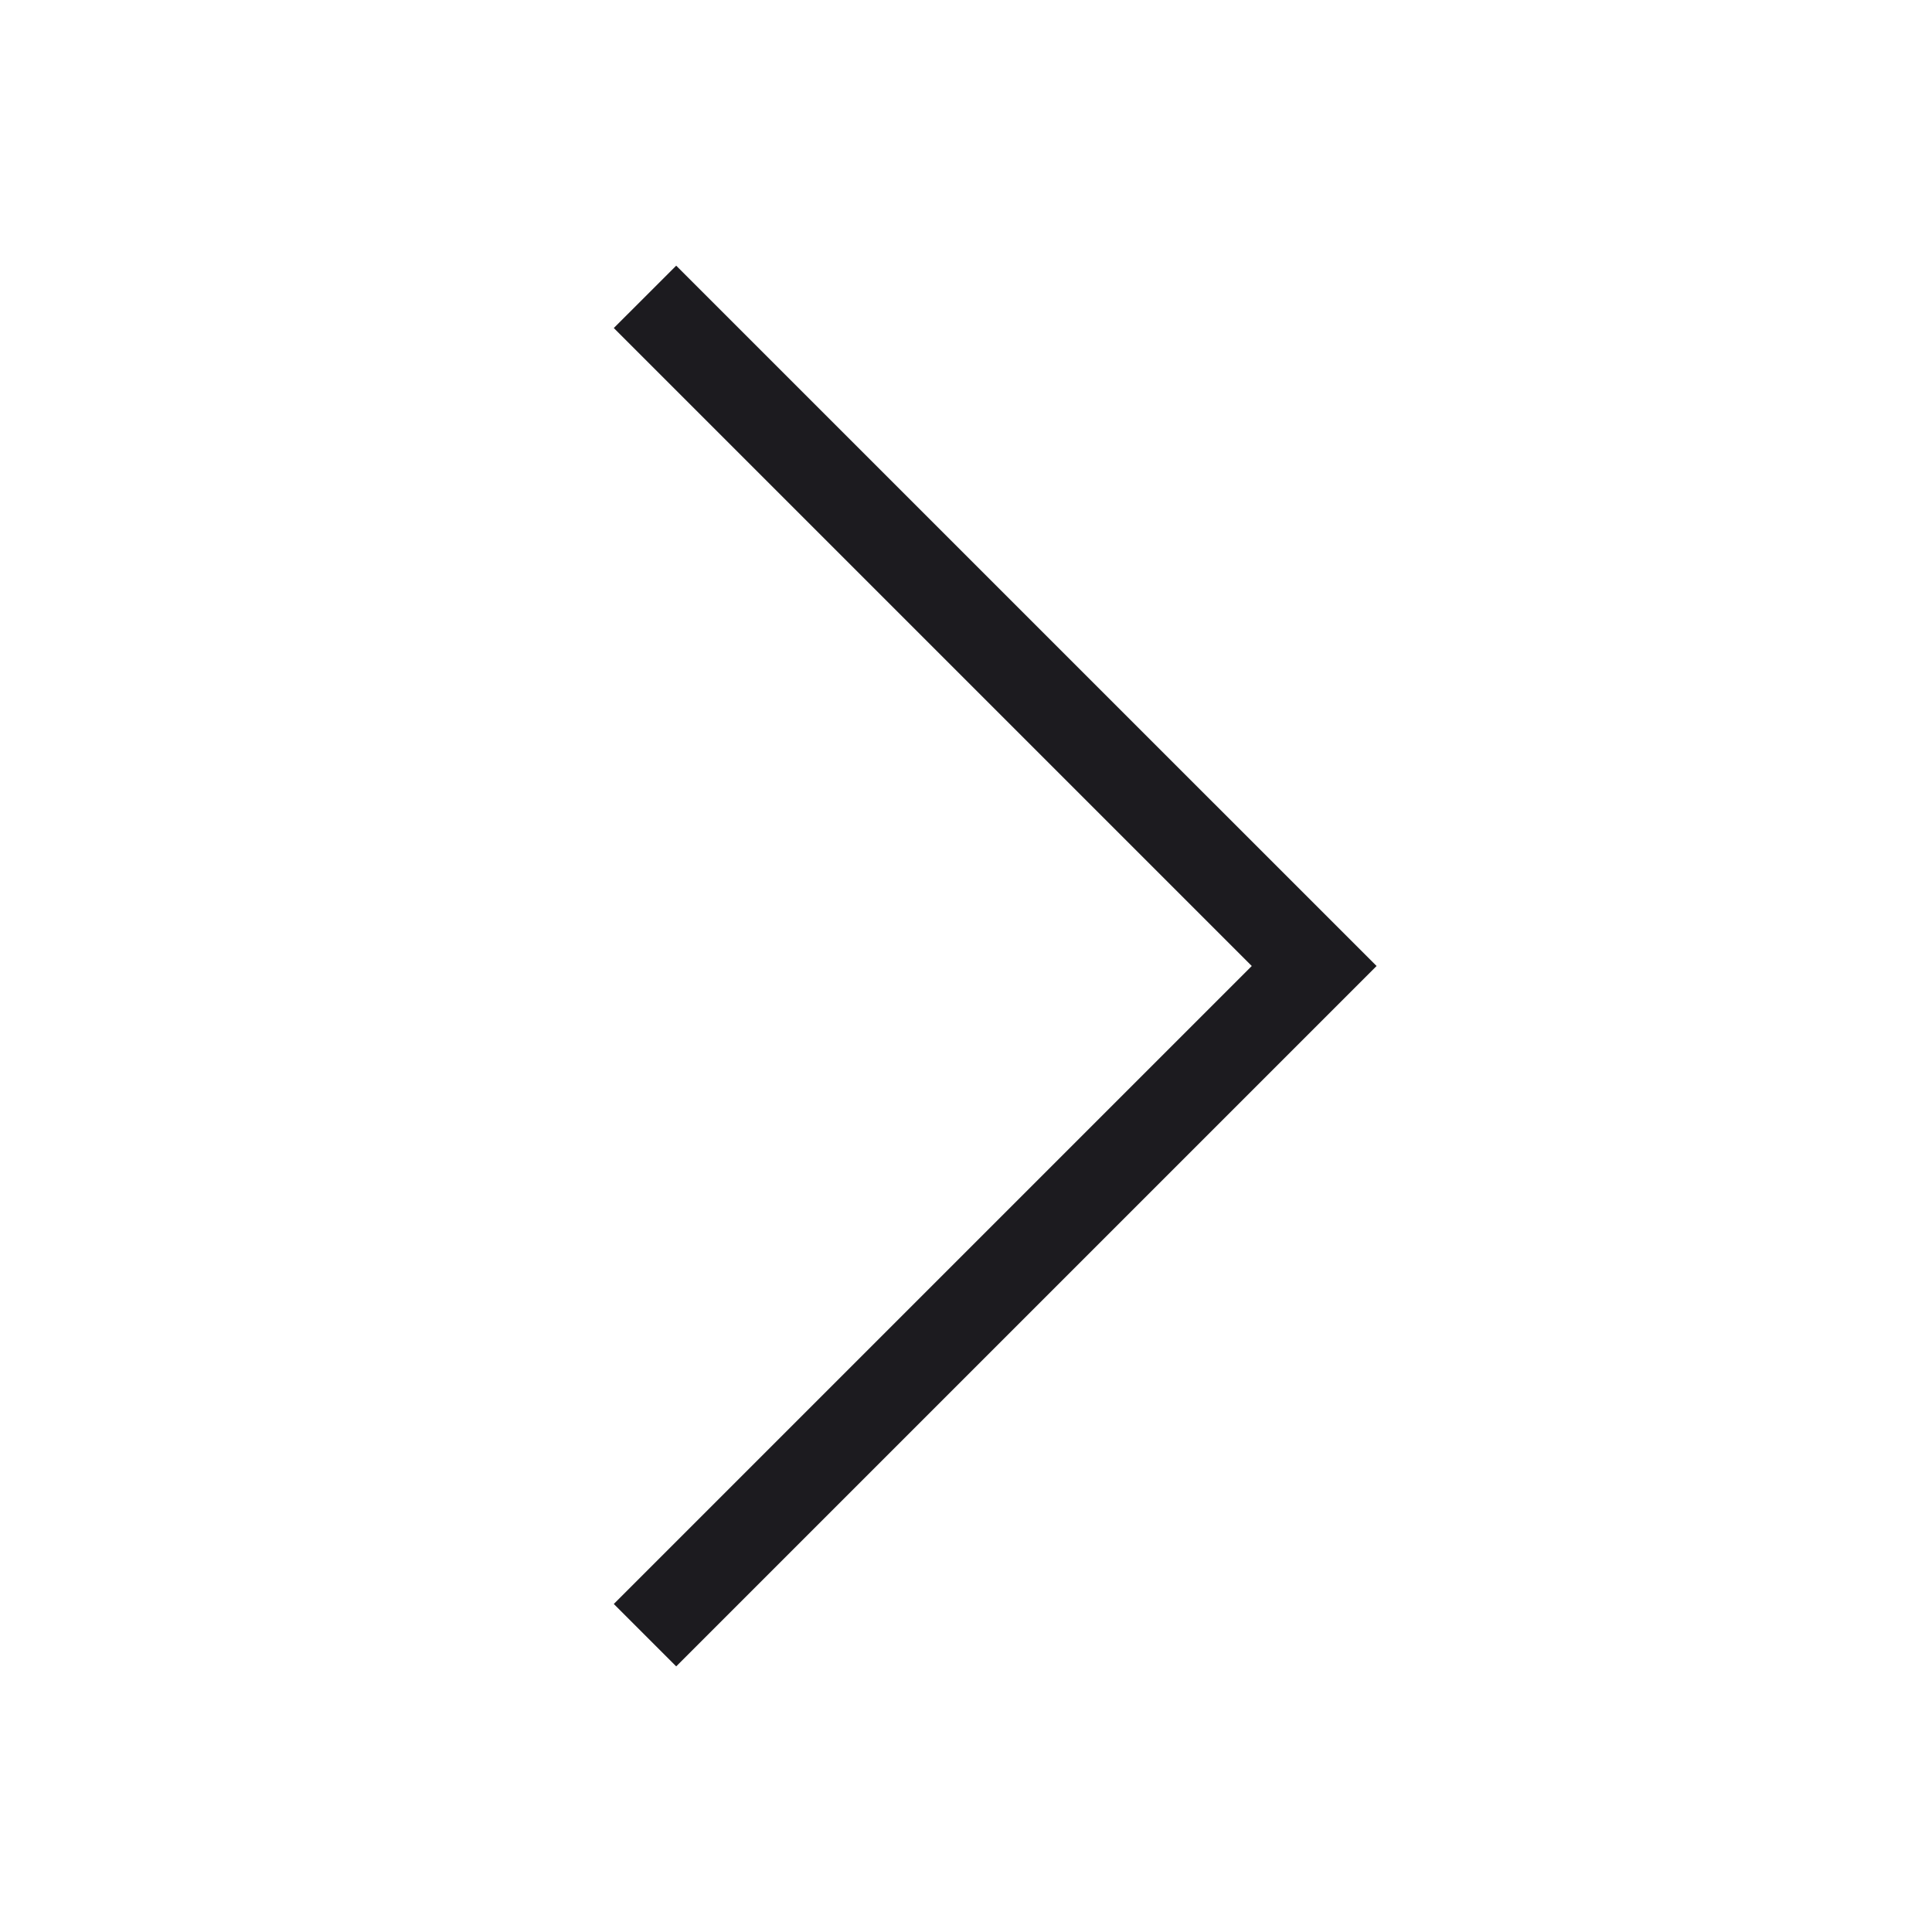 <svg width="47" height="47" viewBox="0 0 47 47" fill="none" xmlns="http://www.w3.org/2000/svg">
<mask id="mask0_54838_58" style="mask-type:alpha" maskUnits="userSpaceOnUse" x="0" y="0" width="47" height="47">
<rect x="47" y="47" width="47" height="47" transform="rotate(-180 47 47)" fill="#D9D9D9"/>
</mask>
<g mask="url(#mask0_54838_58)">
<path d="M16.45 6.463L33.488 23.5L16.45 40.538L14.932 39.02L30.452 23.5L14.932 7.98L16.45 6.463Z" fill="#1C1B1F"/>
</g>
</svg>
